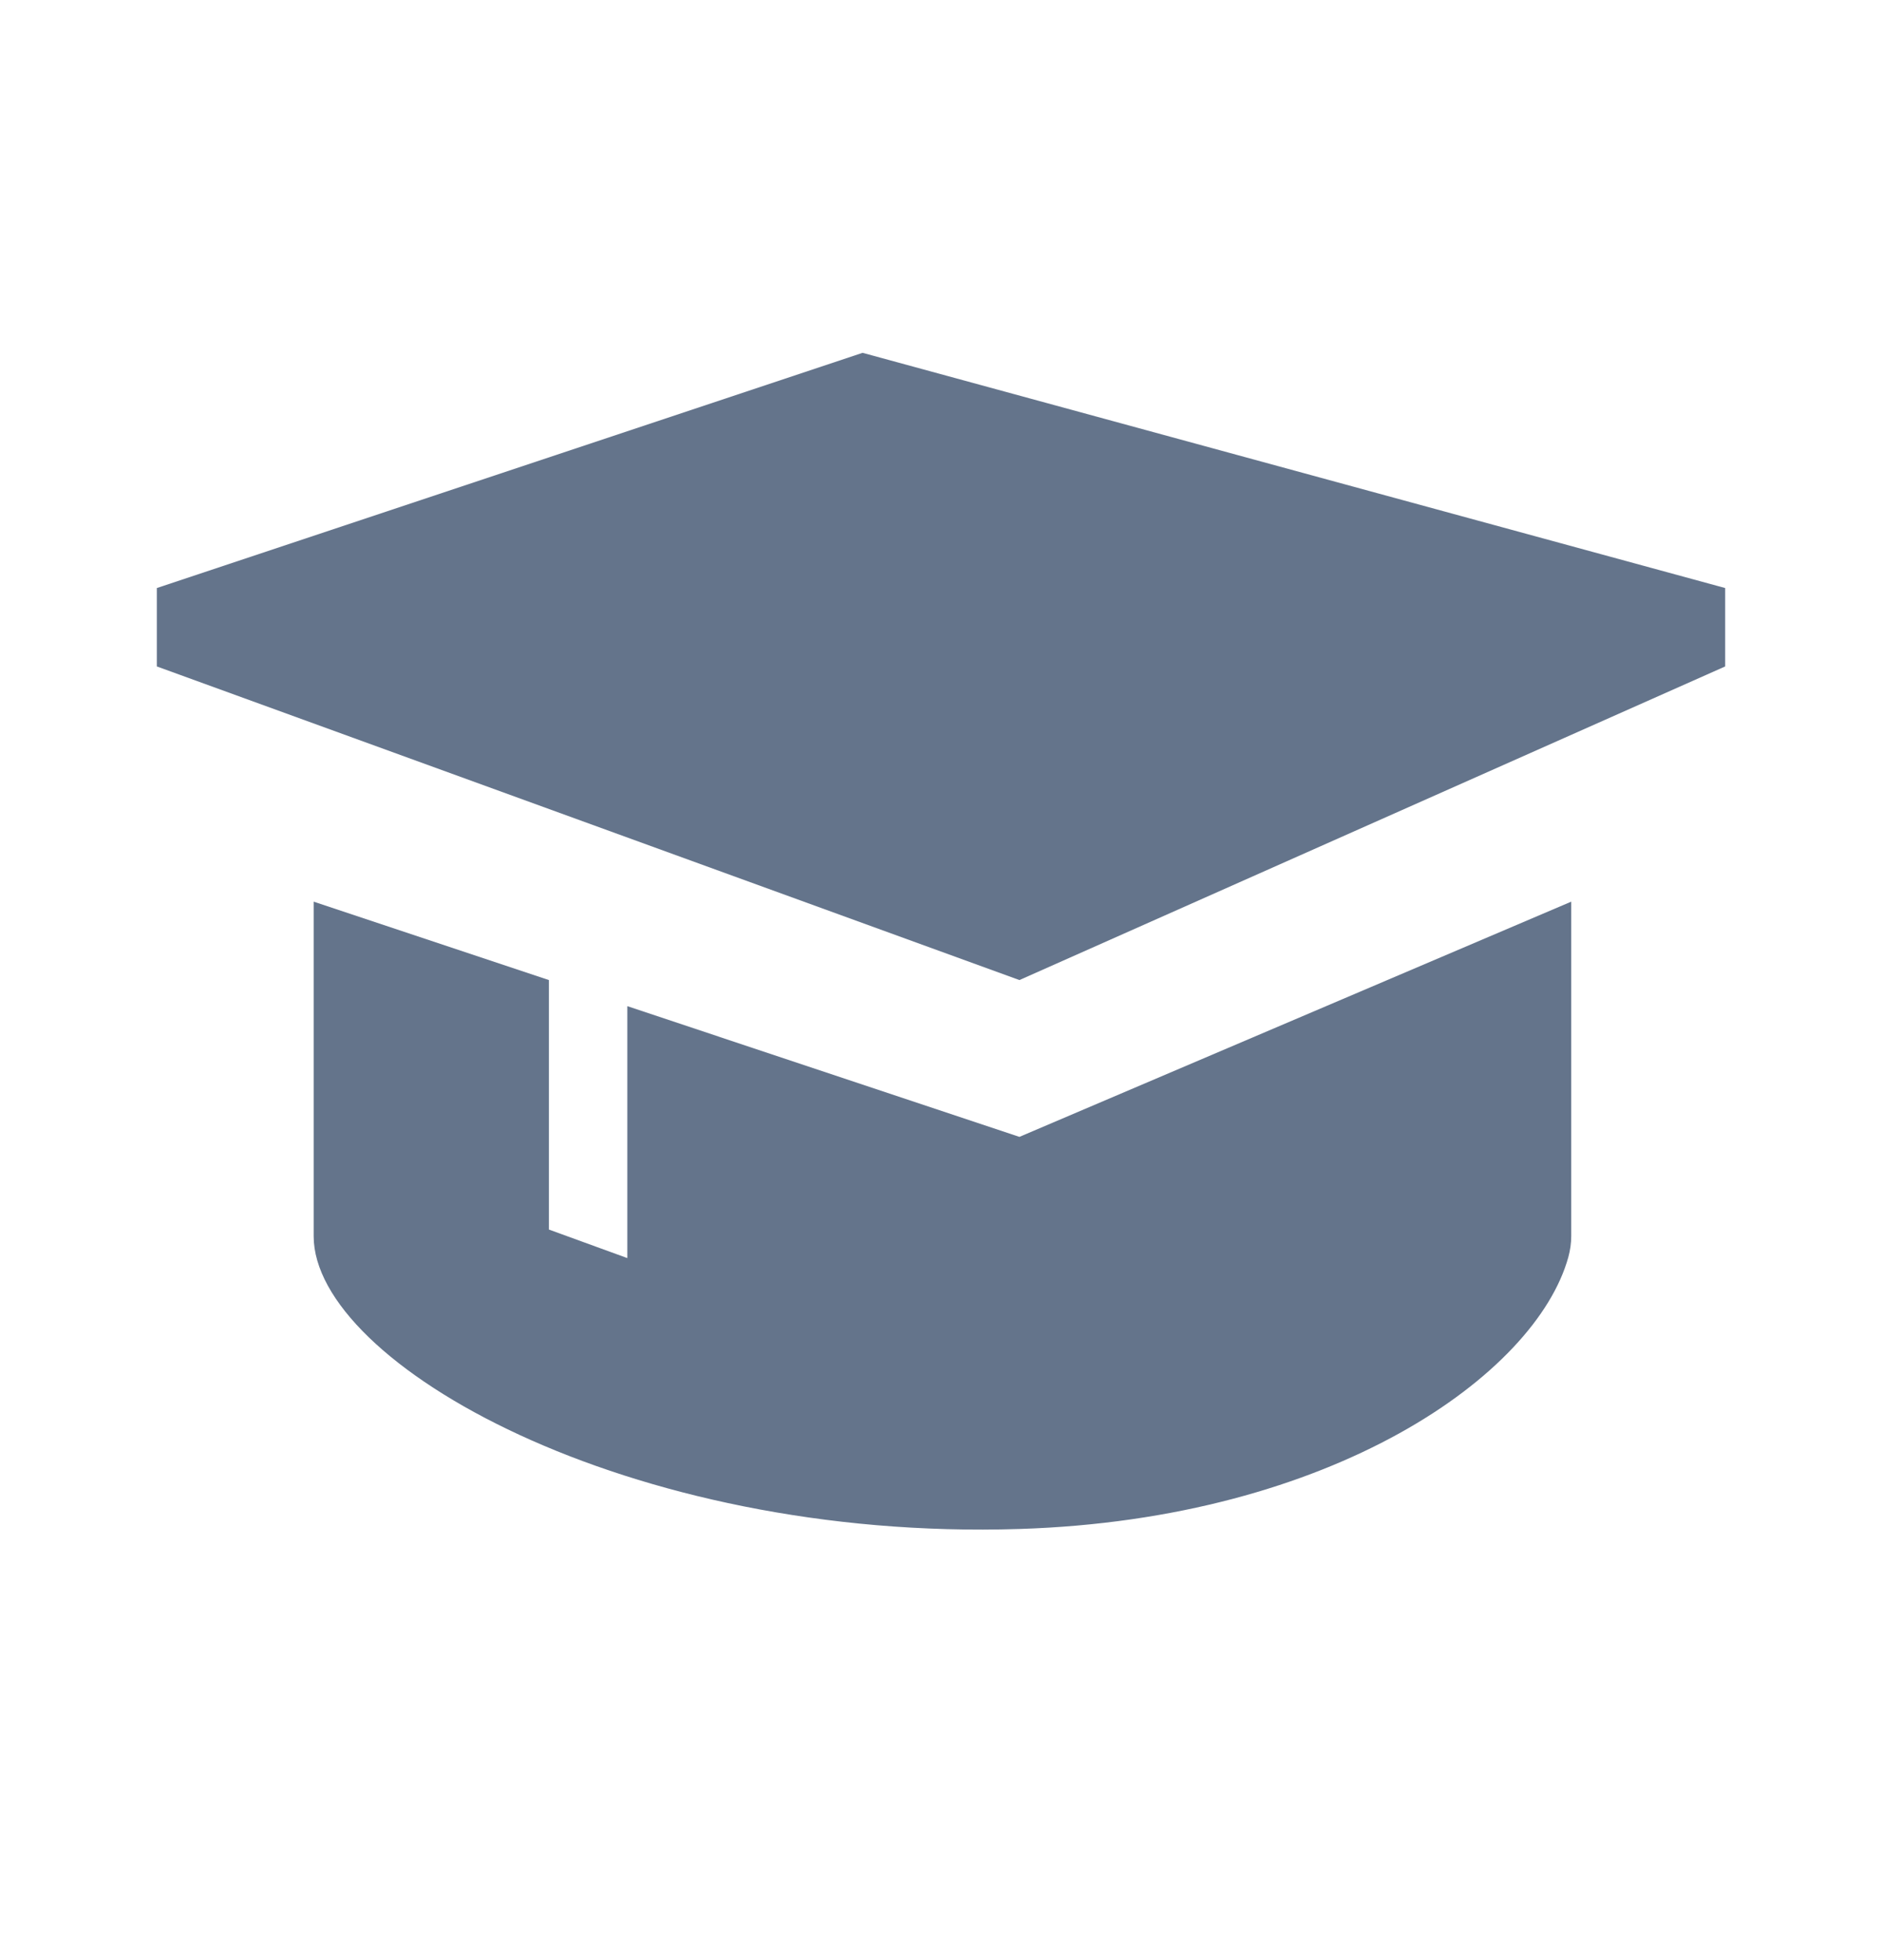 <svg width="24" height="25" viewBox="0 0 24 25" fill="none" xmlns="http://www.w3.org/2000/svg">
<path d="M2 7.5V8.5L13 12.5L22 8.5V7.5L11 4.5L2 7.5Z" fill="#64748B"/>
<path d="M4 11.5V15.767C4 17.388 8.001 19.66 13 19.501C17 19.375 19.586 17.529 20 16.034C20.024 15.945 20.037 15.856 20.037 15.766V11.5L13 14.5L8 12.833V16.046L7 15.682V12.5L4 11.5Z" fill="#64748B"/>
</svg>

